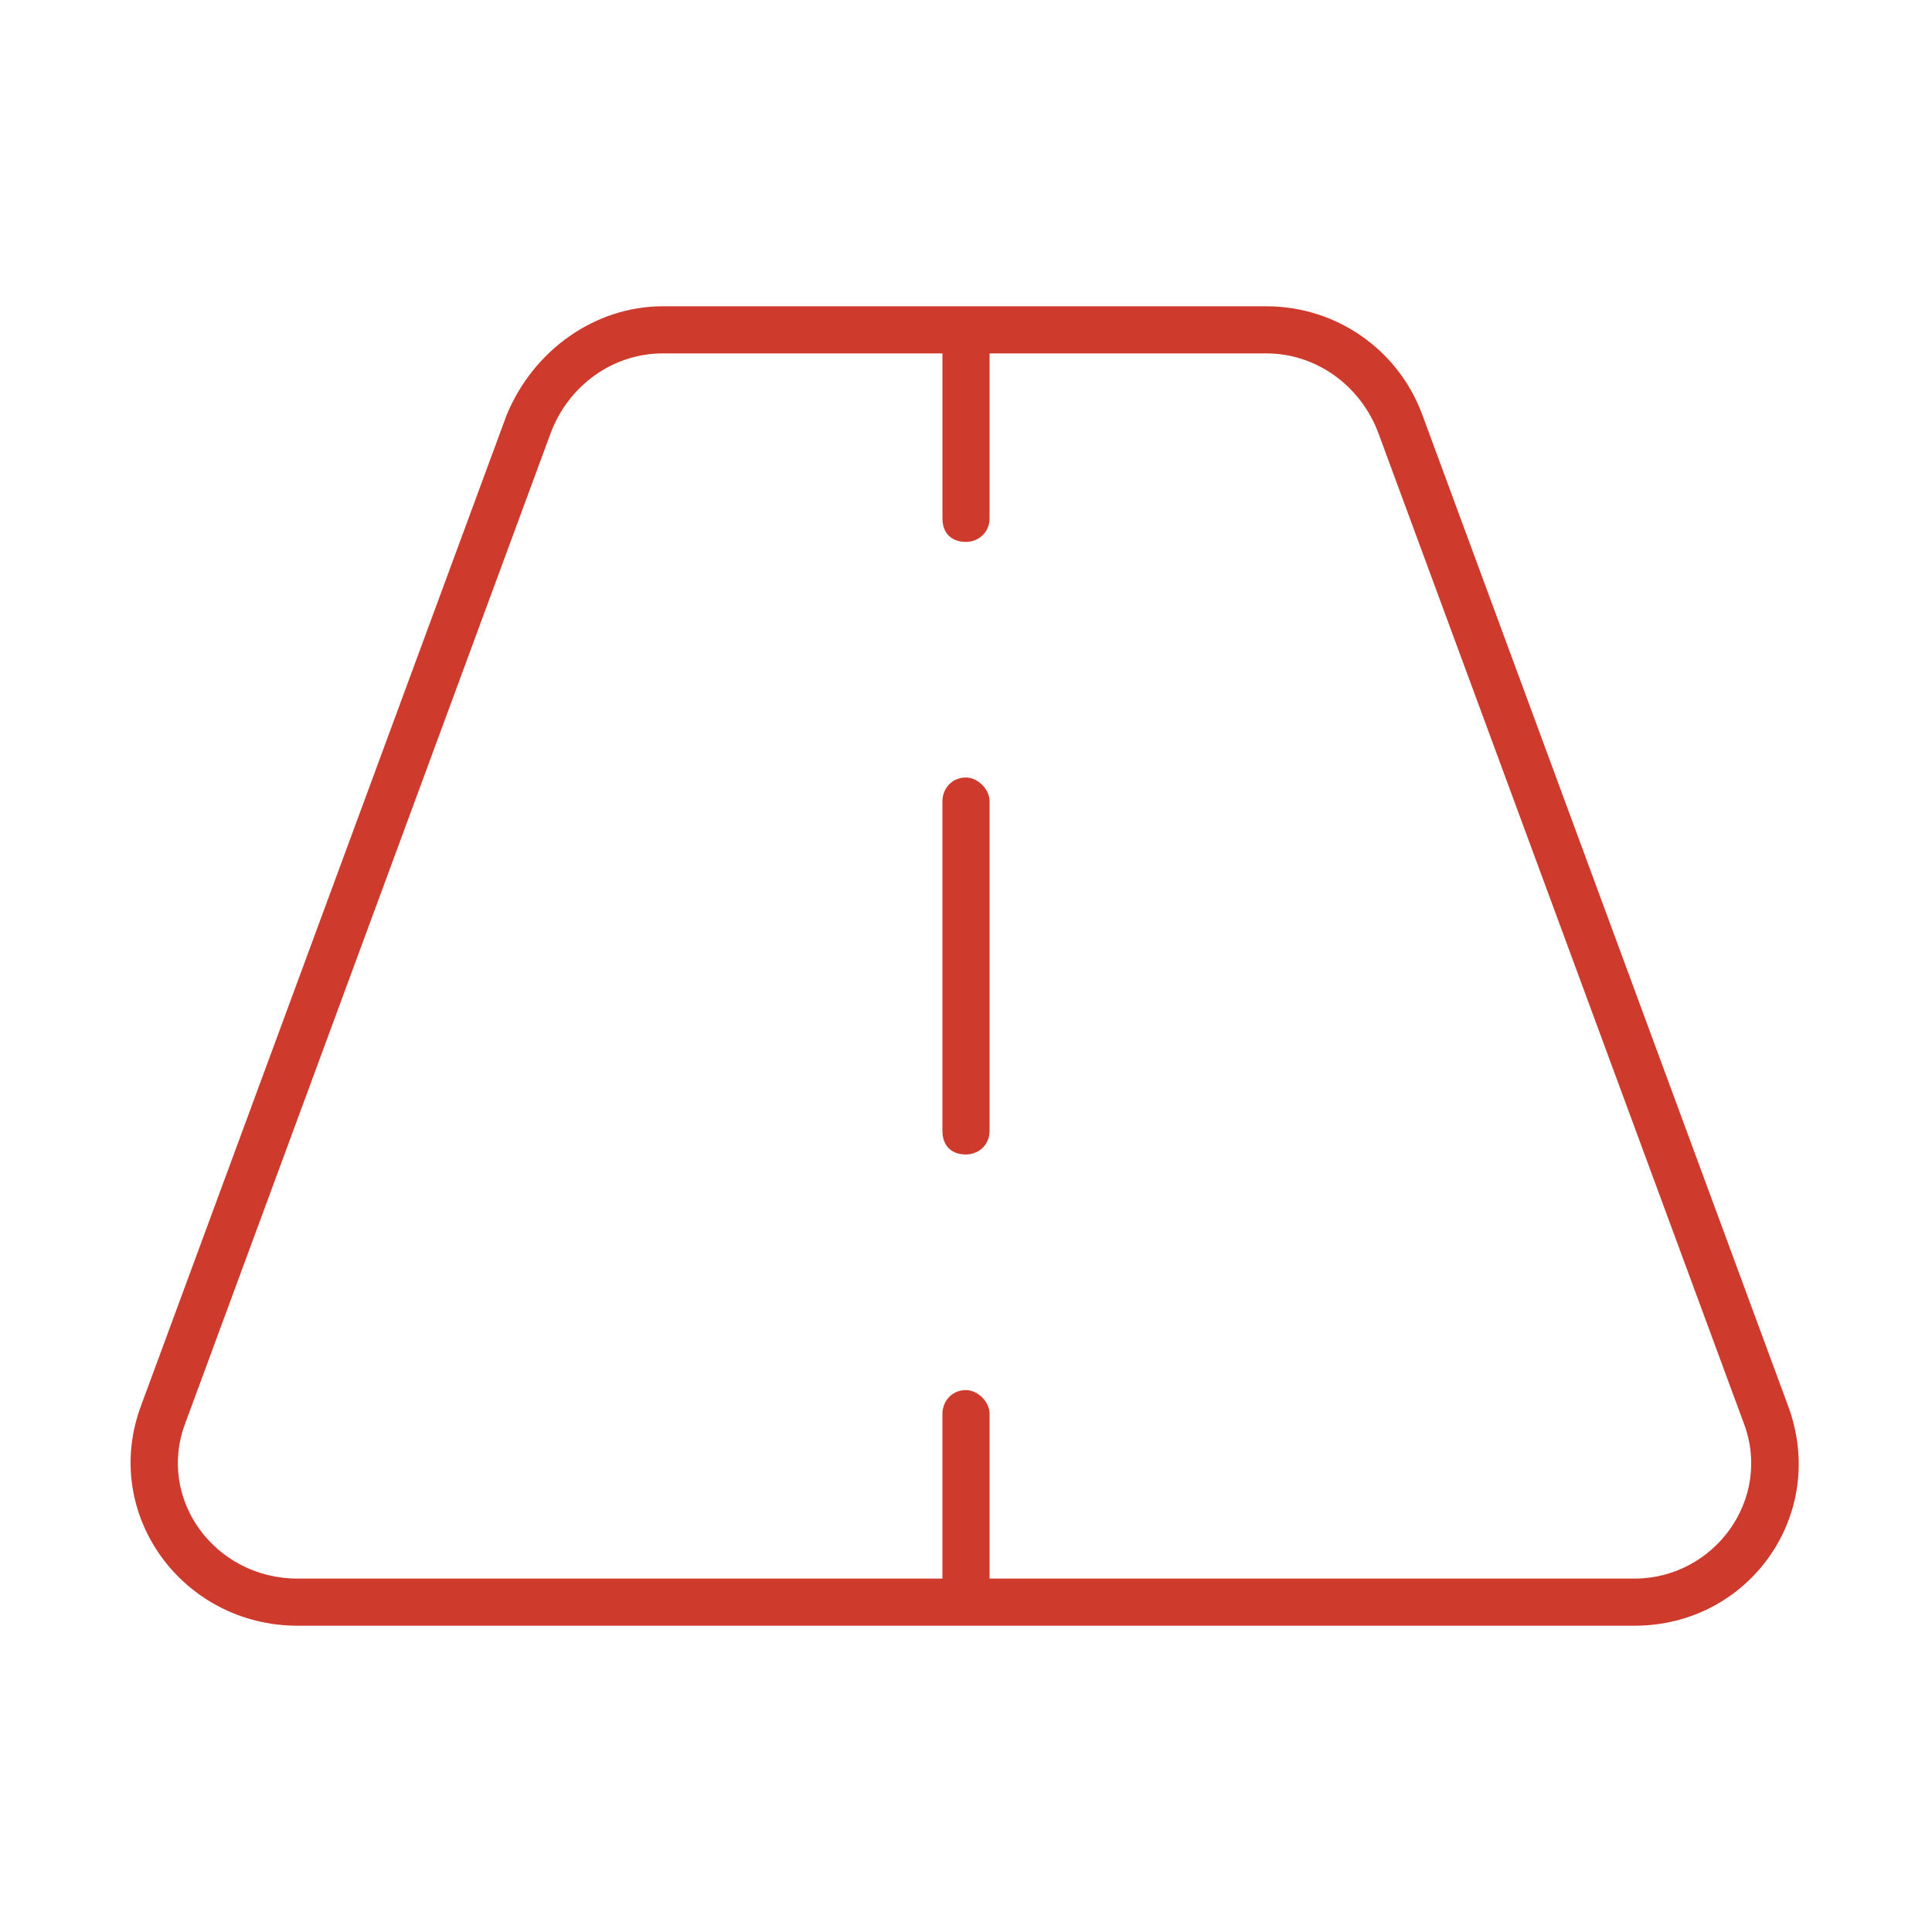 <svg fill="none" height="164" viewBox="0 0 164 164" width="164" xmlns="http://www.w3.org/2000/svg"><path d="m56.25 26h51.25c6 0 11.25 3.75 13.25 9.25l31 84c3.5 9.25-3.25 18.75-13 18.75h-113.5c-9.75 0-16.75-9.5-13.25-18.75l31-84c2.25-5.5 7.5-9.25 13.25-9.25zm-9.5 10.75-31 84c-2.5 6.5 2.5 13.25 9.5 13.25h54.75v-14c0-1 .75-2 2-2 1 0 2 1 2 2v14h54.75c6.75 0 11.75-6.75 9.25-13.25l-31-84c-1.5-4-5.25-6.75-9.5-6.75h-23.5v14c0 1.25-1 2-2 2-1.25 0-2-.75-2-2v-14h-23.75c-4.25 0-8 2.75-9.5 6.75zm37.25 31.25v28c0 1.25-1 2-2 2-1.25 0-2-.75-2-2v-28c0-1 .75-2 2-2 1 0 2 1 2 2z" fill="#ce3a2b"/></svg>